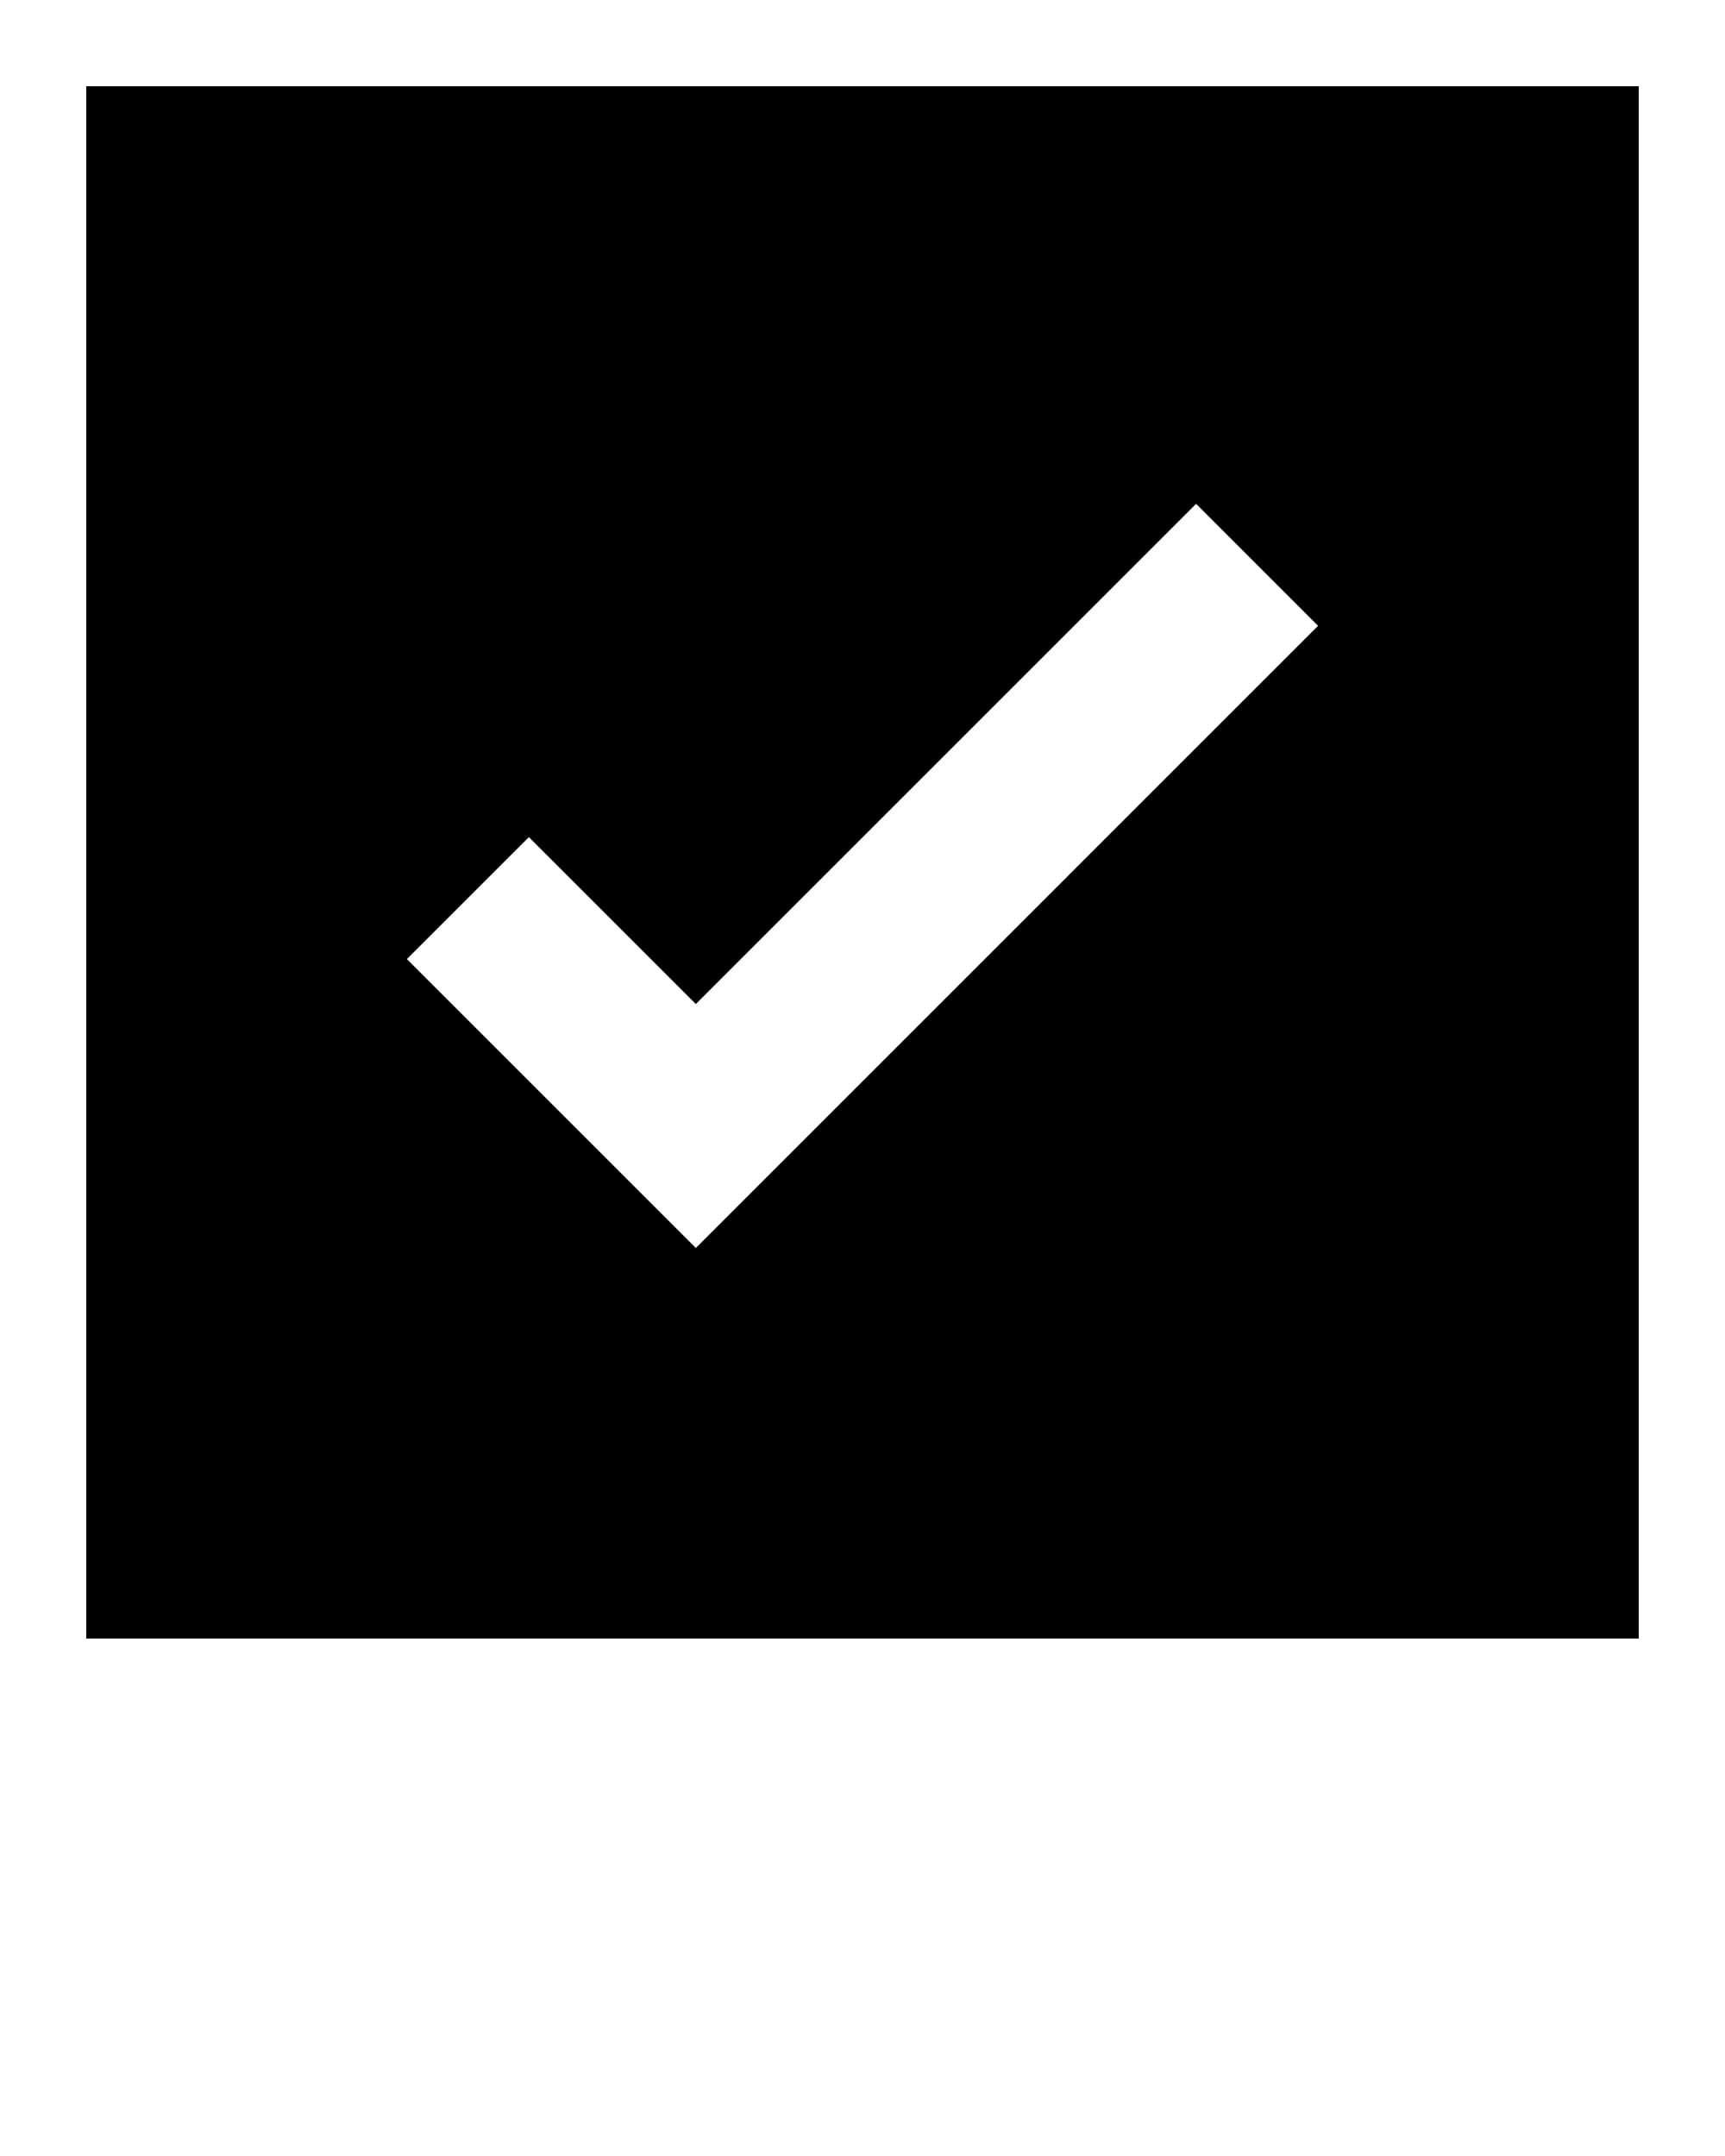 
<svg viewBox="0 0 100 125" xmlns="http://www.w3.org/2000/svg" version="1.1">
<path fill-rule="evenodd" d="M5,95 L95,95 L95,5 L5,5 L5,95 L5,95 Z M40.339,58.212 L30.66,48.535 L23.589,55.605 L40.339,72.355 L76.41,36.283 L69.34,29.212 L40.339,58.212 L40.339,58.212 Z" />
</svg>
